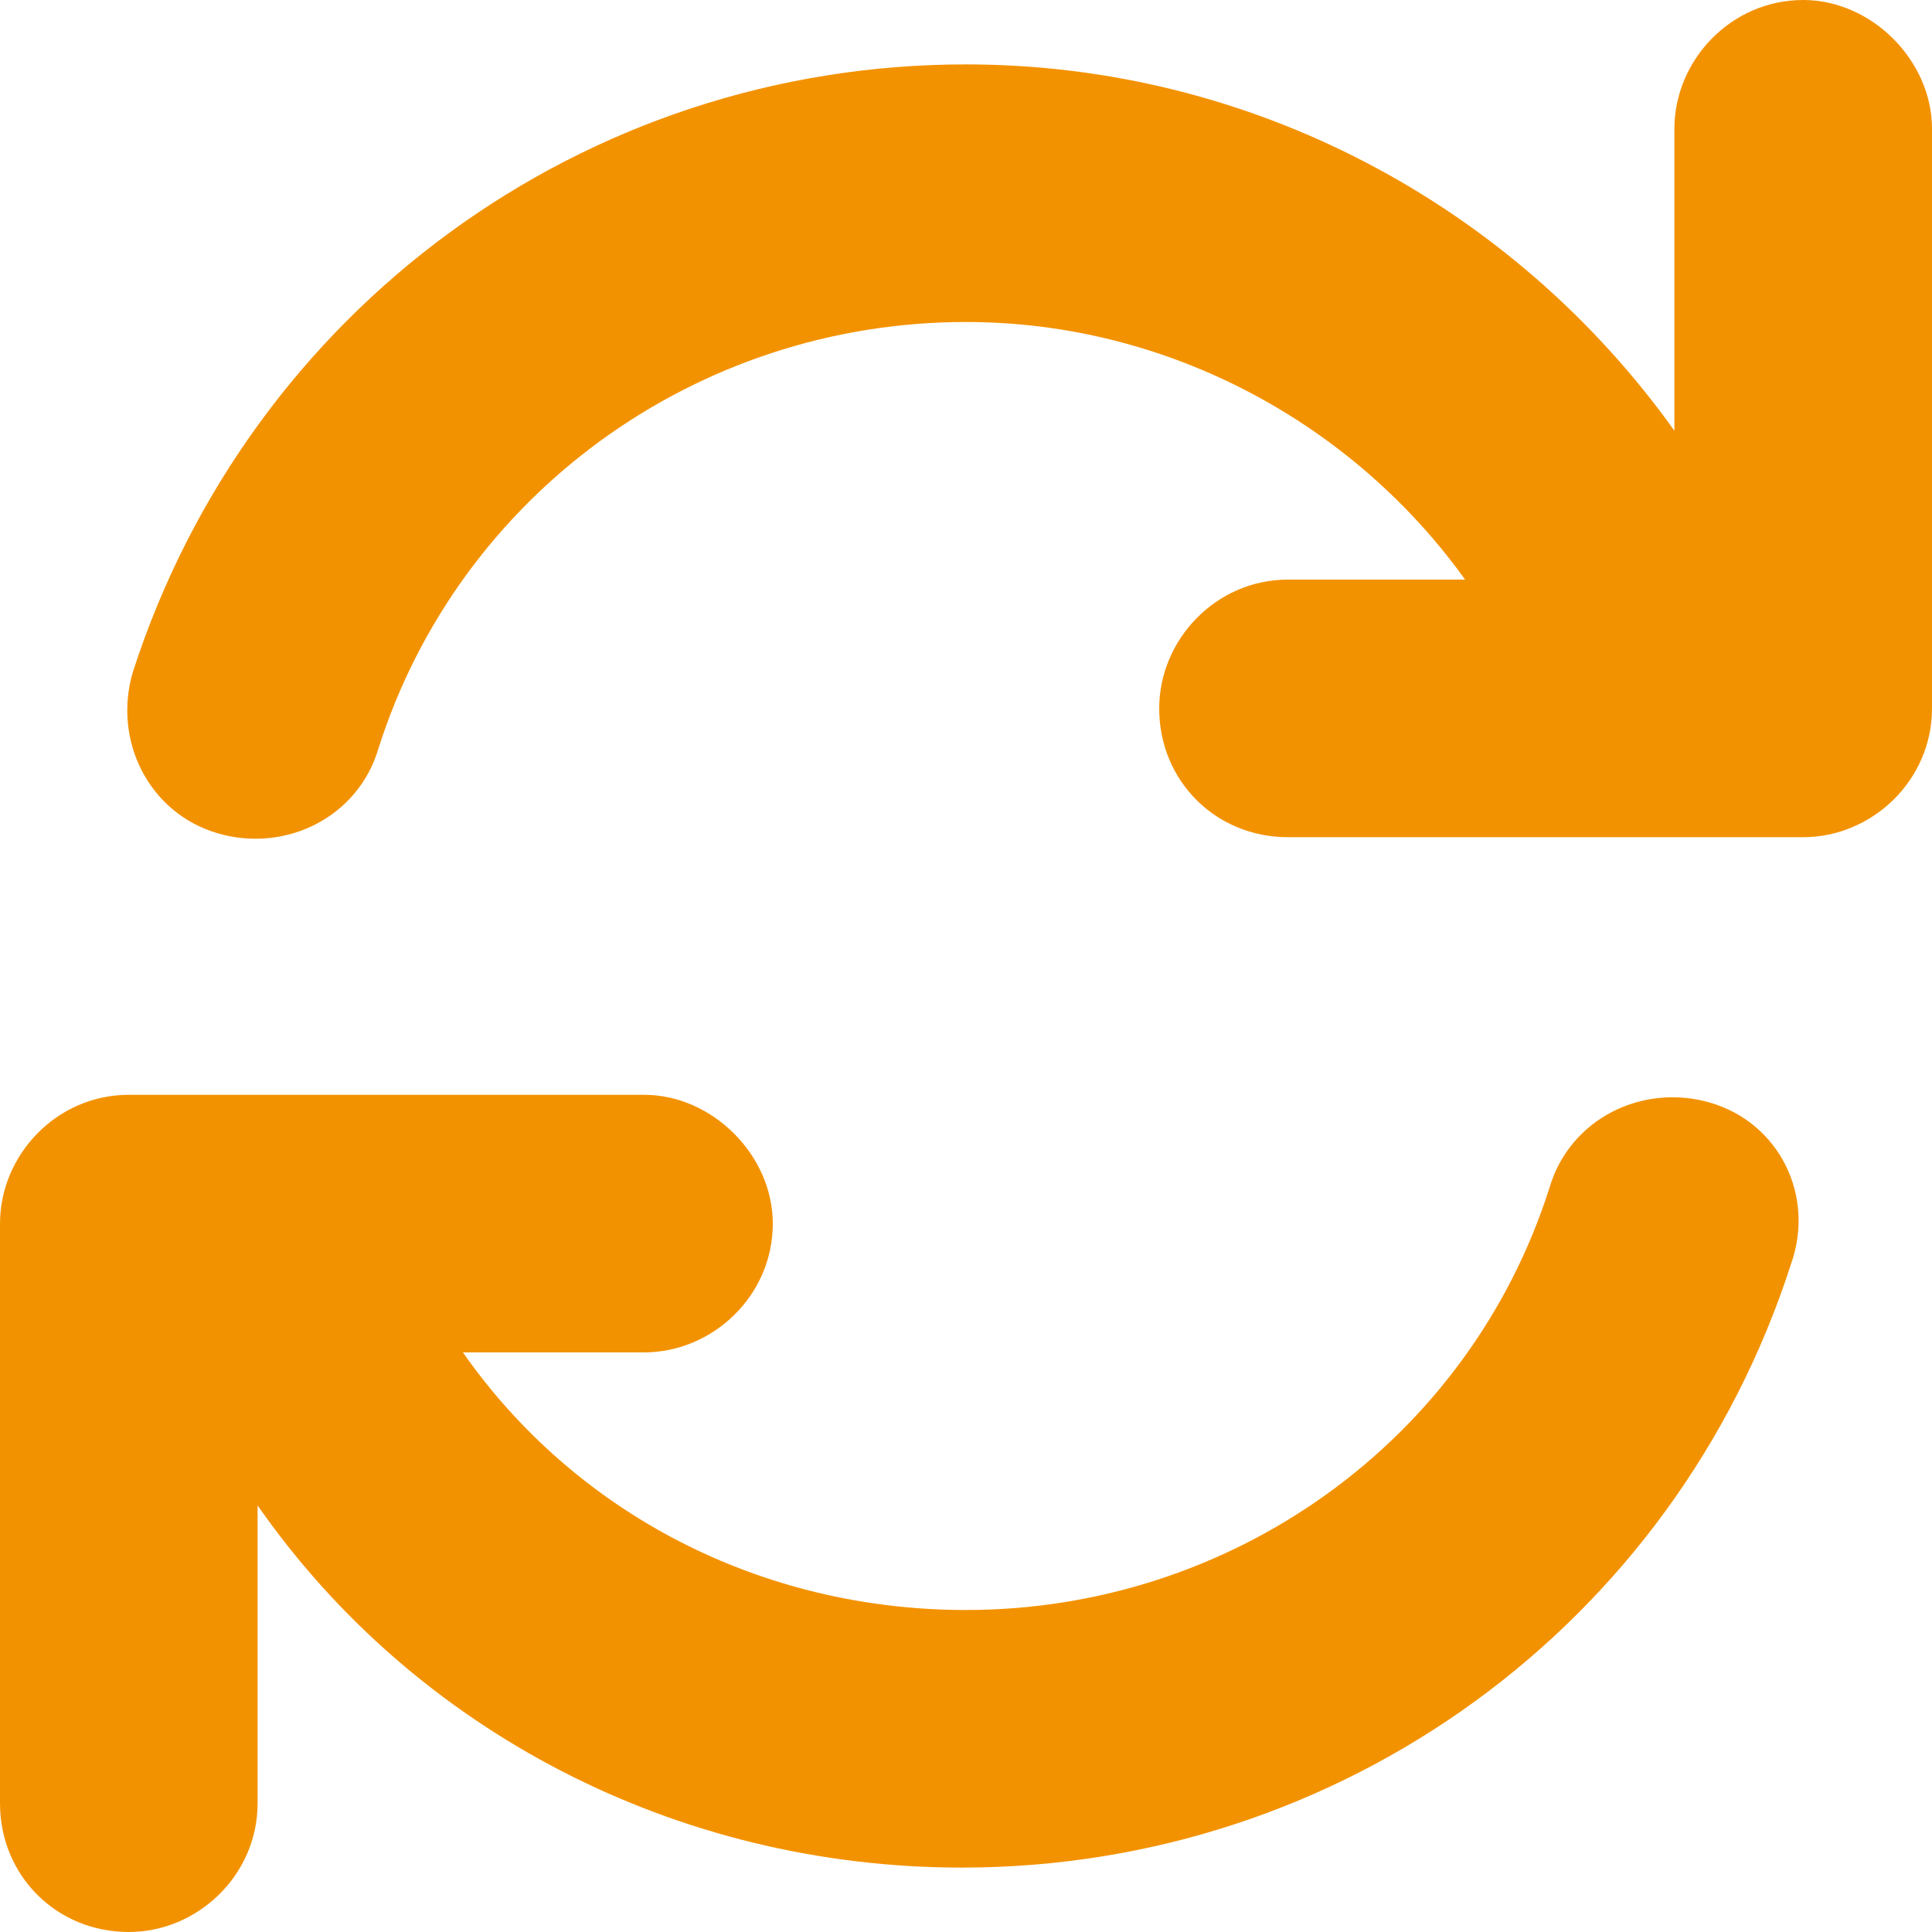 <svg width="15" height="15" viewBox="0 0 15 15" fill="none" xmlns="http://www.w3.org/2000/svg">
<path id="refresh" d="M14 0C14.531 0 15 0.469 15 1V5.5C15 6.062 14.531 6.5 14 6.5H10C9.438 6.5 9 6.062 9 5.5C9 4.969 9.438 4.5 10 4.5H11.375C10.5 3.281 9.062 2.5 7.5 2.5C5.406 2.5 3.562 3.844 2.938 5.812C2.781 6.344 2.219 6.625 1.688 6.469C1.156 6.312 0.875 5.75 1.031 5.219C1.938 2.406 4.531 0.5 7.5 0.5C9.719 0.5 11.75 1.594 13 3.344V1C13 0.469 13.438 0 14 0ZM13.281 8.562C13.812 8.719 14.094 9.281 13.906 9.812C13 12.625 10.406 14.5 7.469 14.5C5.25 14.5 3.219 13.438 2 11.688V14C2 14.562 1.531 15 1 15C0.438 15 0 14.562 0 14V9.5C0 8.969 0.438 8.5 1 8.5H5C5.531 8.5 6 8.969 6 9.5C6 10.062 5.531 10.5 5 10.5H3.594C4.469 11.75 5.906 12.5 7.5 12.5C9.562 12.5 11.406 11.188 12.031 9.219C12.188 8.688 12.75 8.406 13.281 8.562Z" fill="#F39200"/>
</svg>
